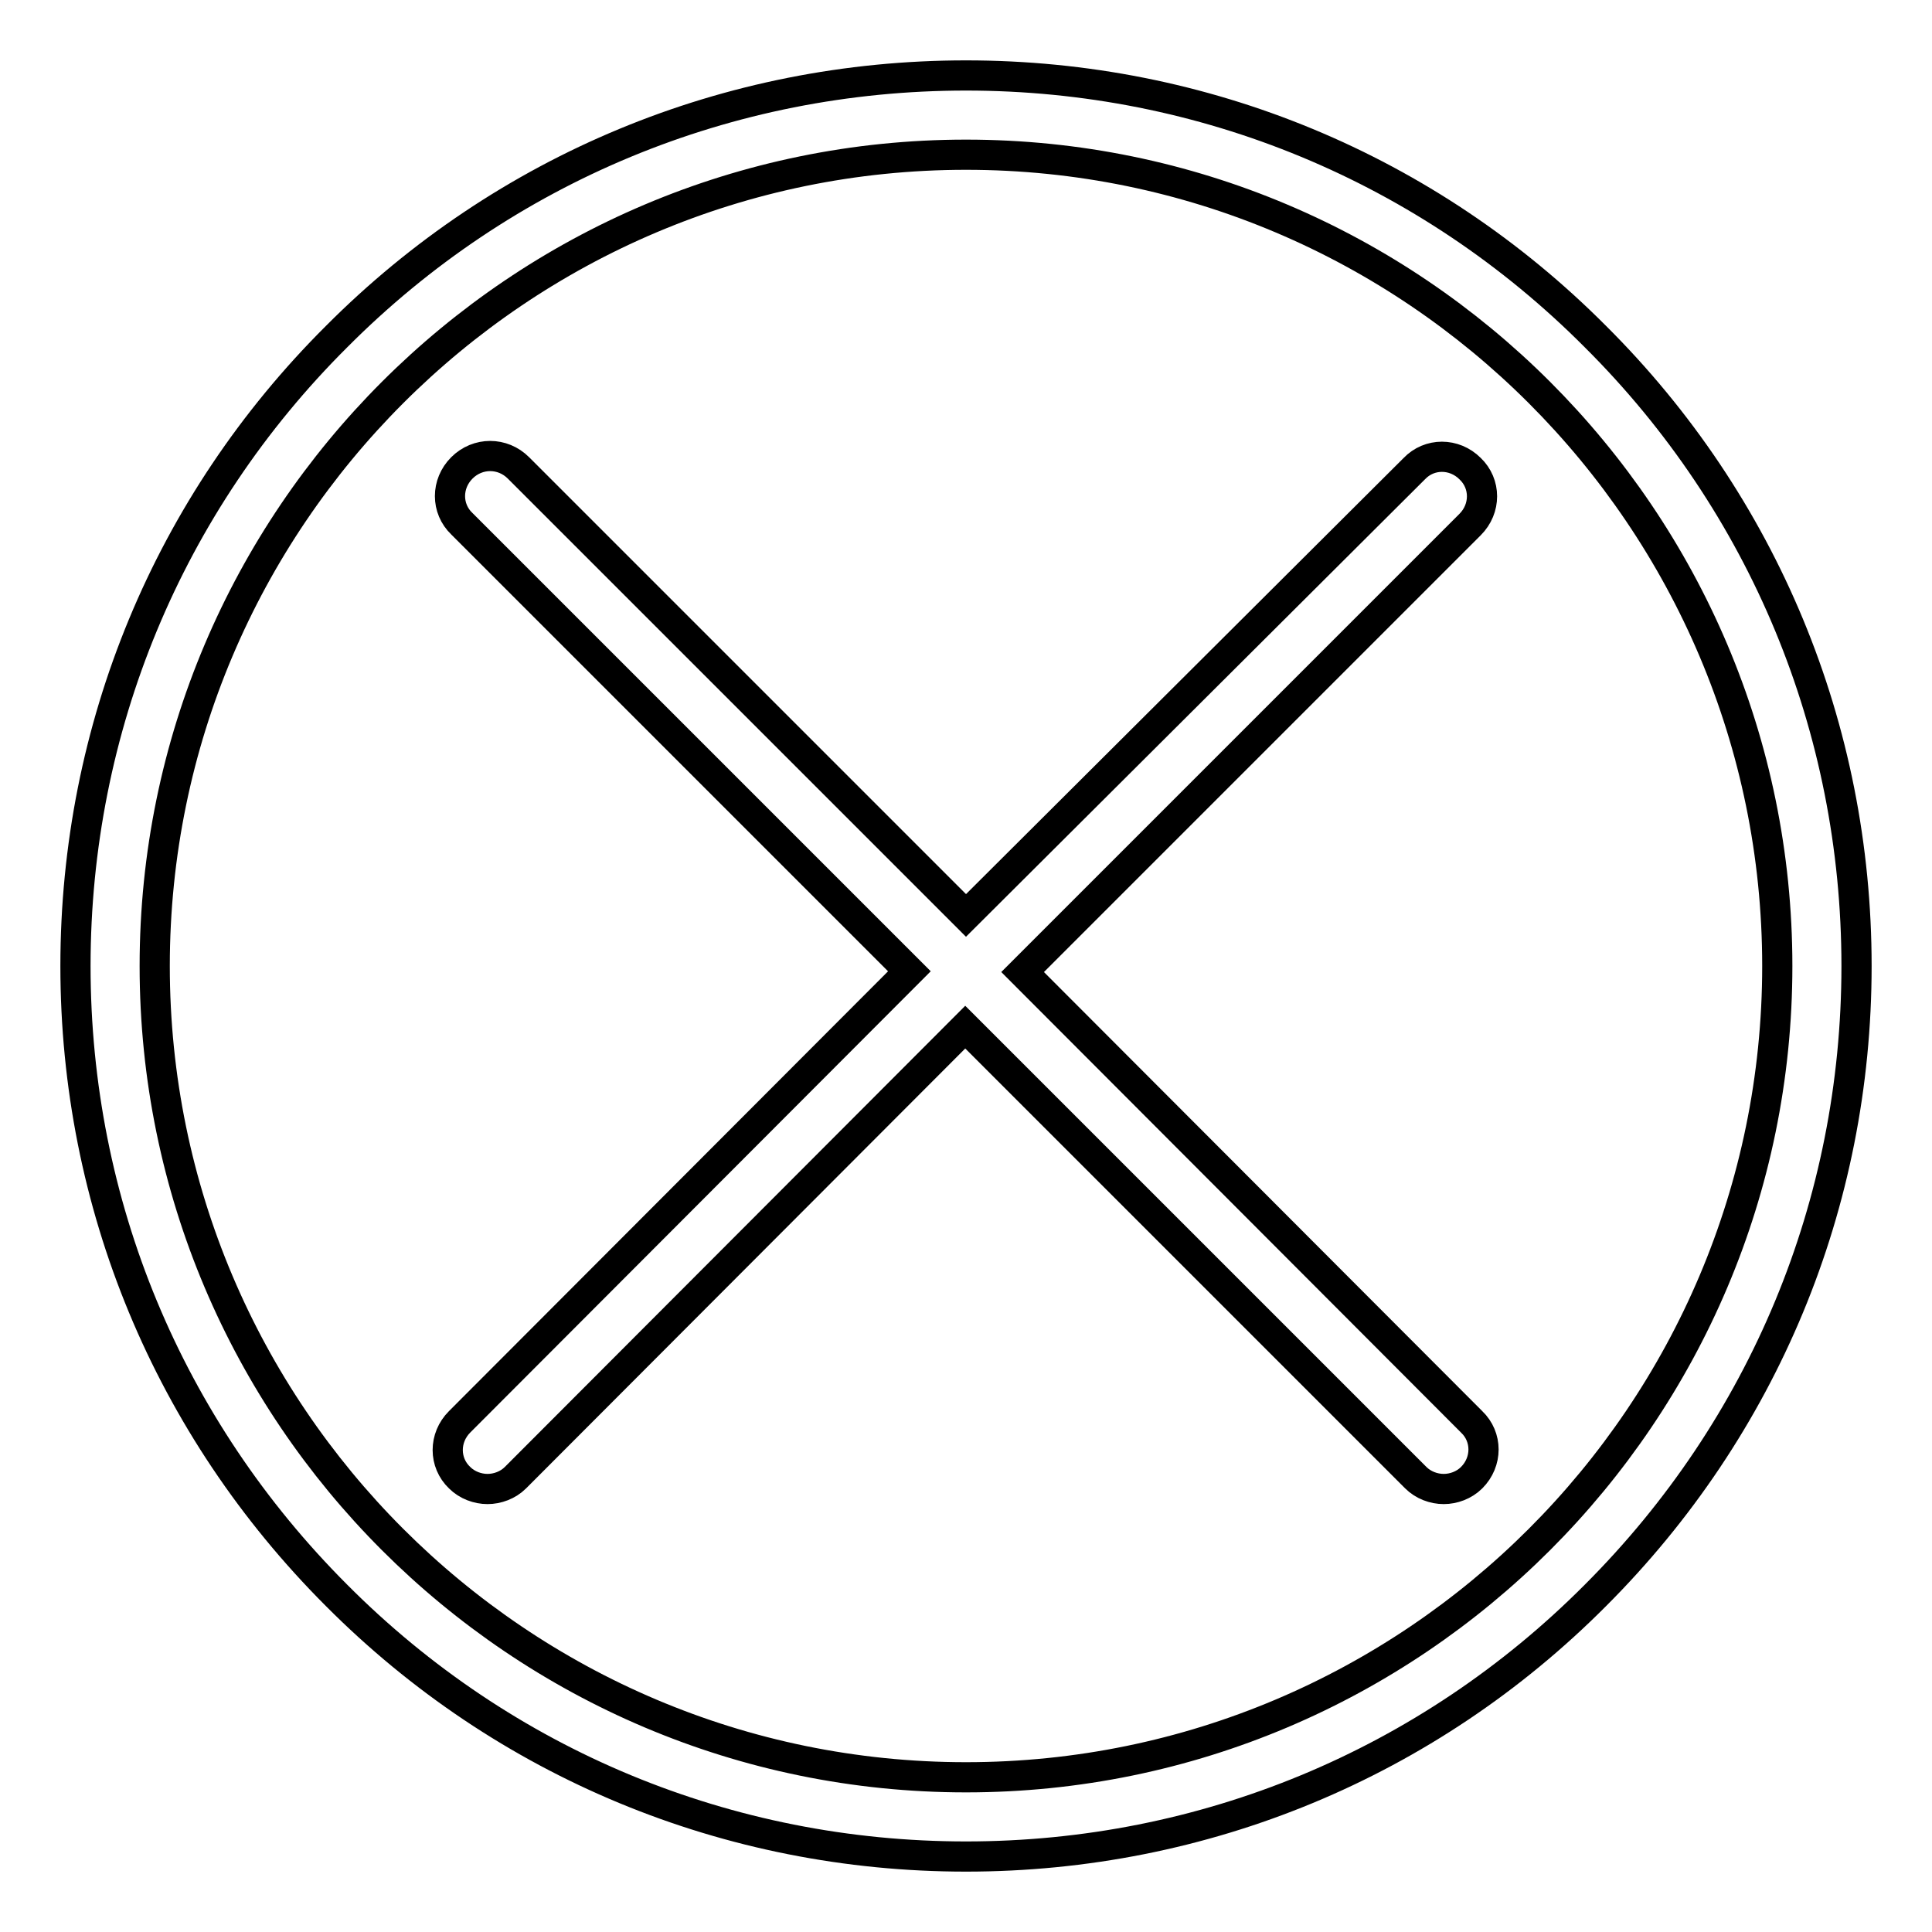 <?xml version="1.0" encoding="utf-8"?>
<!-- Svg Vector Icons : http://www.onlinewebfonts.com/icon -->
<!DOCTYPE svg PUBLIC "-//W3C//DTD SVG 1.1//EN" "http://www.w3.org/Graphics/SVG/1.1/DTD/svg11.dtd">
<svg version="1.1" xmlns="http://www.w3.org/2000/svg" xmlns:xlink="http://www.w3.org/1999/xlink" x="0px" y="0px" viewBox="0 0 256 256" enable-background="new 0 0 256 256" xml:space="preserve">
<g> <path stroke-width="4" fill-opacity="0" stroke="#000000"  d="M211.4,44.6C189.2,22.3,159.5,10,128,10c-31.5,0-61.2,12.3-83.4,34.6C22.3,66.8,10,96.5,10,128 c0,31.5,12.3,61.1,34.6,83.4C66.8,233.7,96.5,246,128,246c31.5,0,61.2-12.3,83.4-34.6c22.3-22.3,34.6-51.9,34.6-83.4 C246,96.5,233.7,66.8,211.4,44.6z M128,235.5c-59.3,0-107.5-48.2-107.5-107.5C20.5,68.7,68.7,20.5,128,20.5S235.5,68.7,235.5,128 C235.5,187.3,187.3,235.5,128,235.5z M135.5,128.8l59.3-59.3c2.1-2.1,2.1-5.4,0-7.4c-2.1-2.1-5.4-2.1-7.4,0L128,121.3L68.7,62 c-2.1-2.1-5.4-2.1-7.5,0c-2.1,2.1-2.1,5.4,0,7.4l59.3,59.3l-59.6,59.7c-2.1,2.1-2.1,5.4,0,7.4c1,1,2.4,1.5,3.7,1.5 c1.3,0,2.7-0.5,3.7-1.5l59.6-59.7l59.7,59.7c1,1,2.4,1.5,3.7,1.5s2.7-0.5,3.7-1.5c2.1-2.1,2.1-5.4,0-7.4L135.5,128.8z"/></g>
</svg>